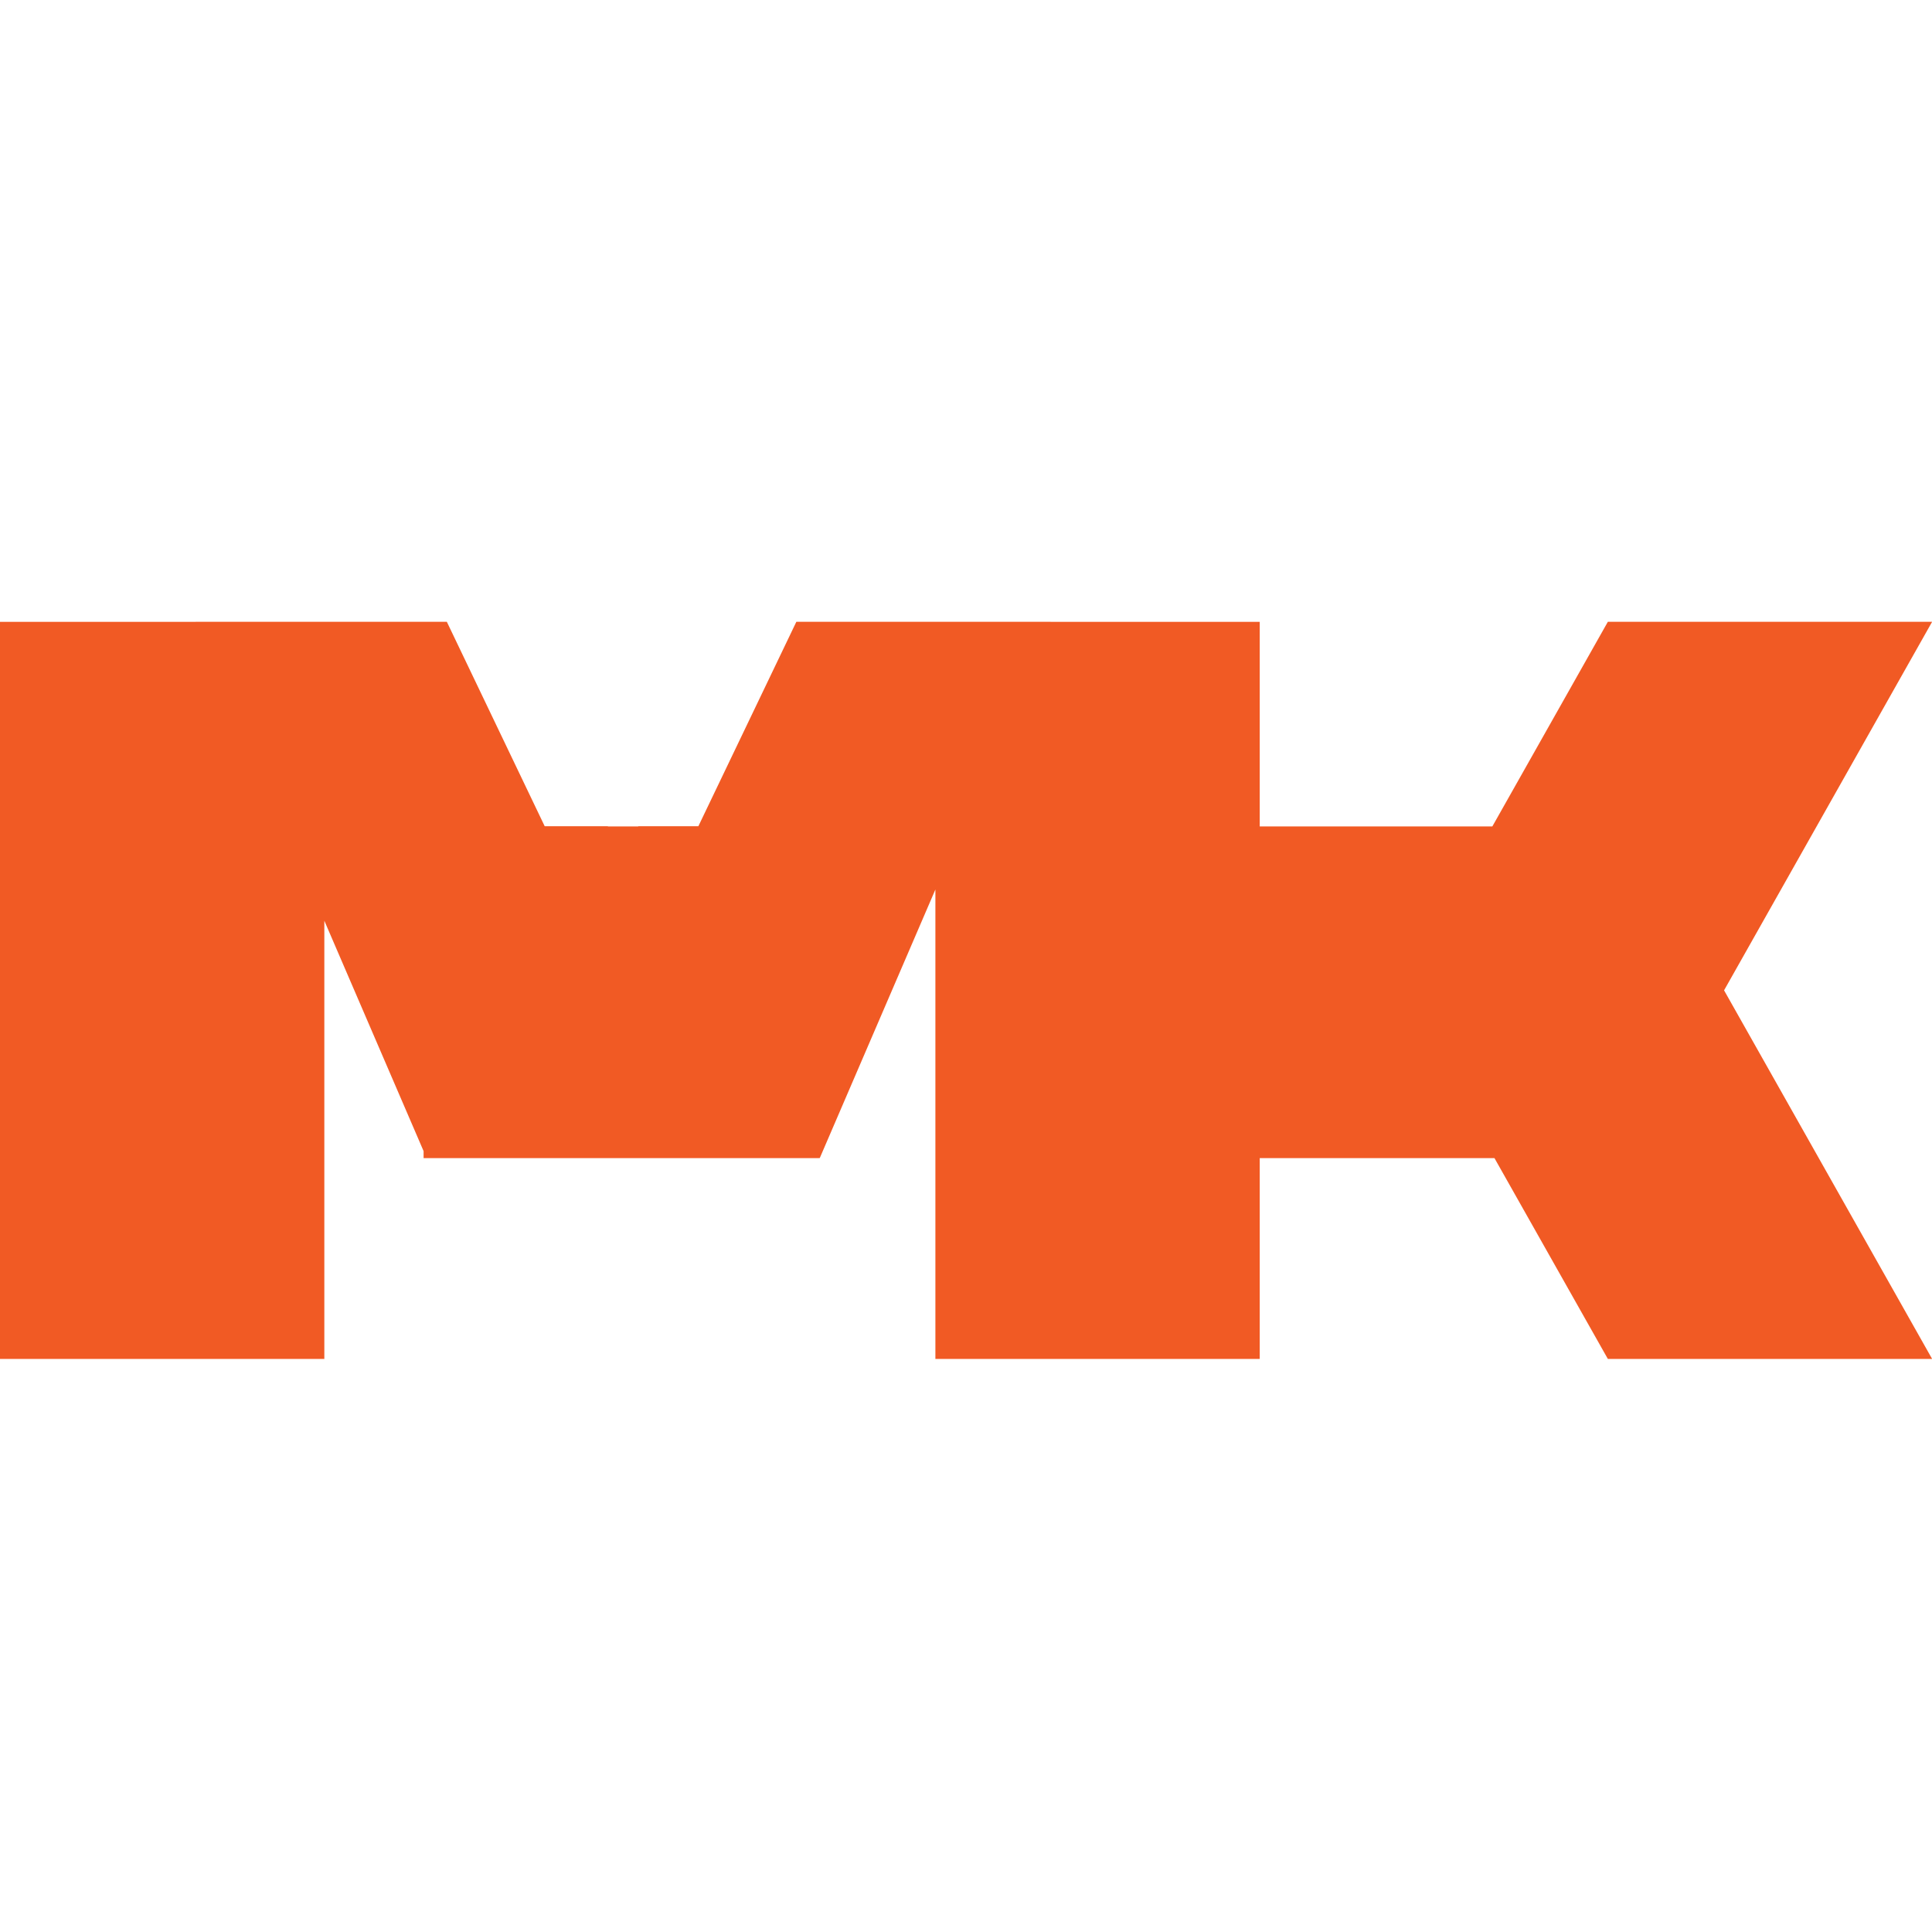 <?xml version="1.0" encoding="UTF-8"?> <svg xmlns="http://www.w3.org/2000/svg" width="32" height="32" viewBox="0 0 32 32" fill="none"><g clip-path="url(#clip0_1080_388)"><path d="M9.022 13.685H10.068L10.069 13.688H10.571L10.572 13.685H11.567L13.19 10.299H17.403V10.3H20.865V13.688H24.718L26.631 10.299H32.002L28.556 16.403L32.002 22.508H26.631L24.753 19.182H20.865V22.508H15.493V14.733L13.578 19.181H13.562V19.182H7.016V19.066L5.372 15.25V22.508H0V10.3H3.239V10.299H7.401L9.022 13.685Z" fill="#F15A24"></path></g><defs><clipPath id="clip0_1080_388"><rect width="32" height="32" fill="white"></rect></clipPath></defs></svg> 